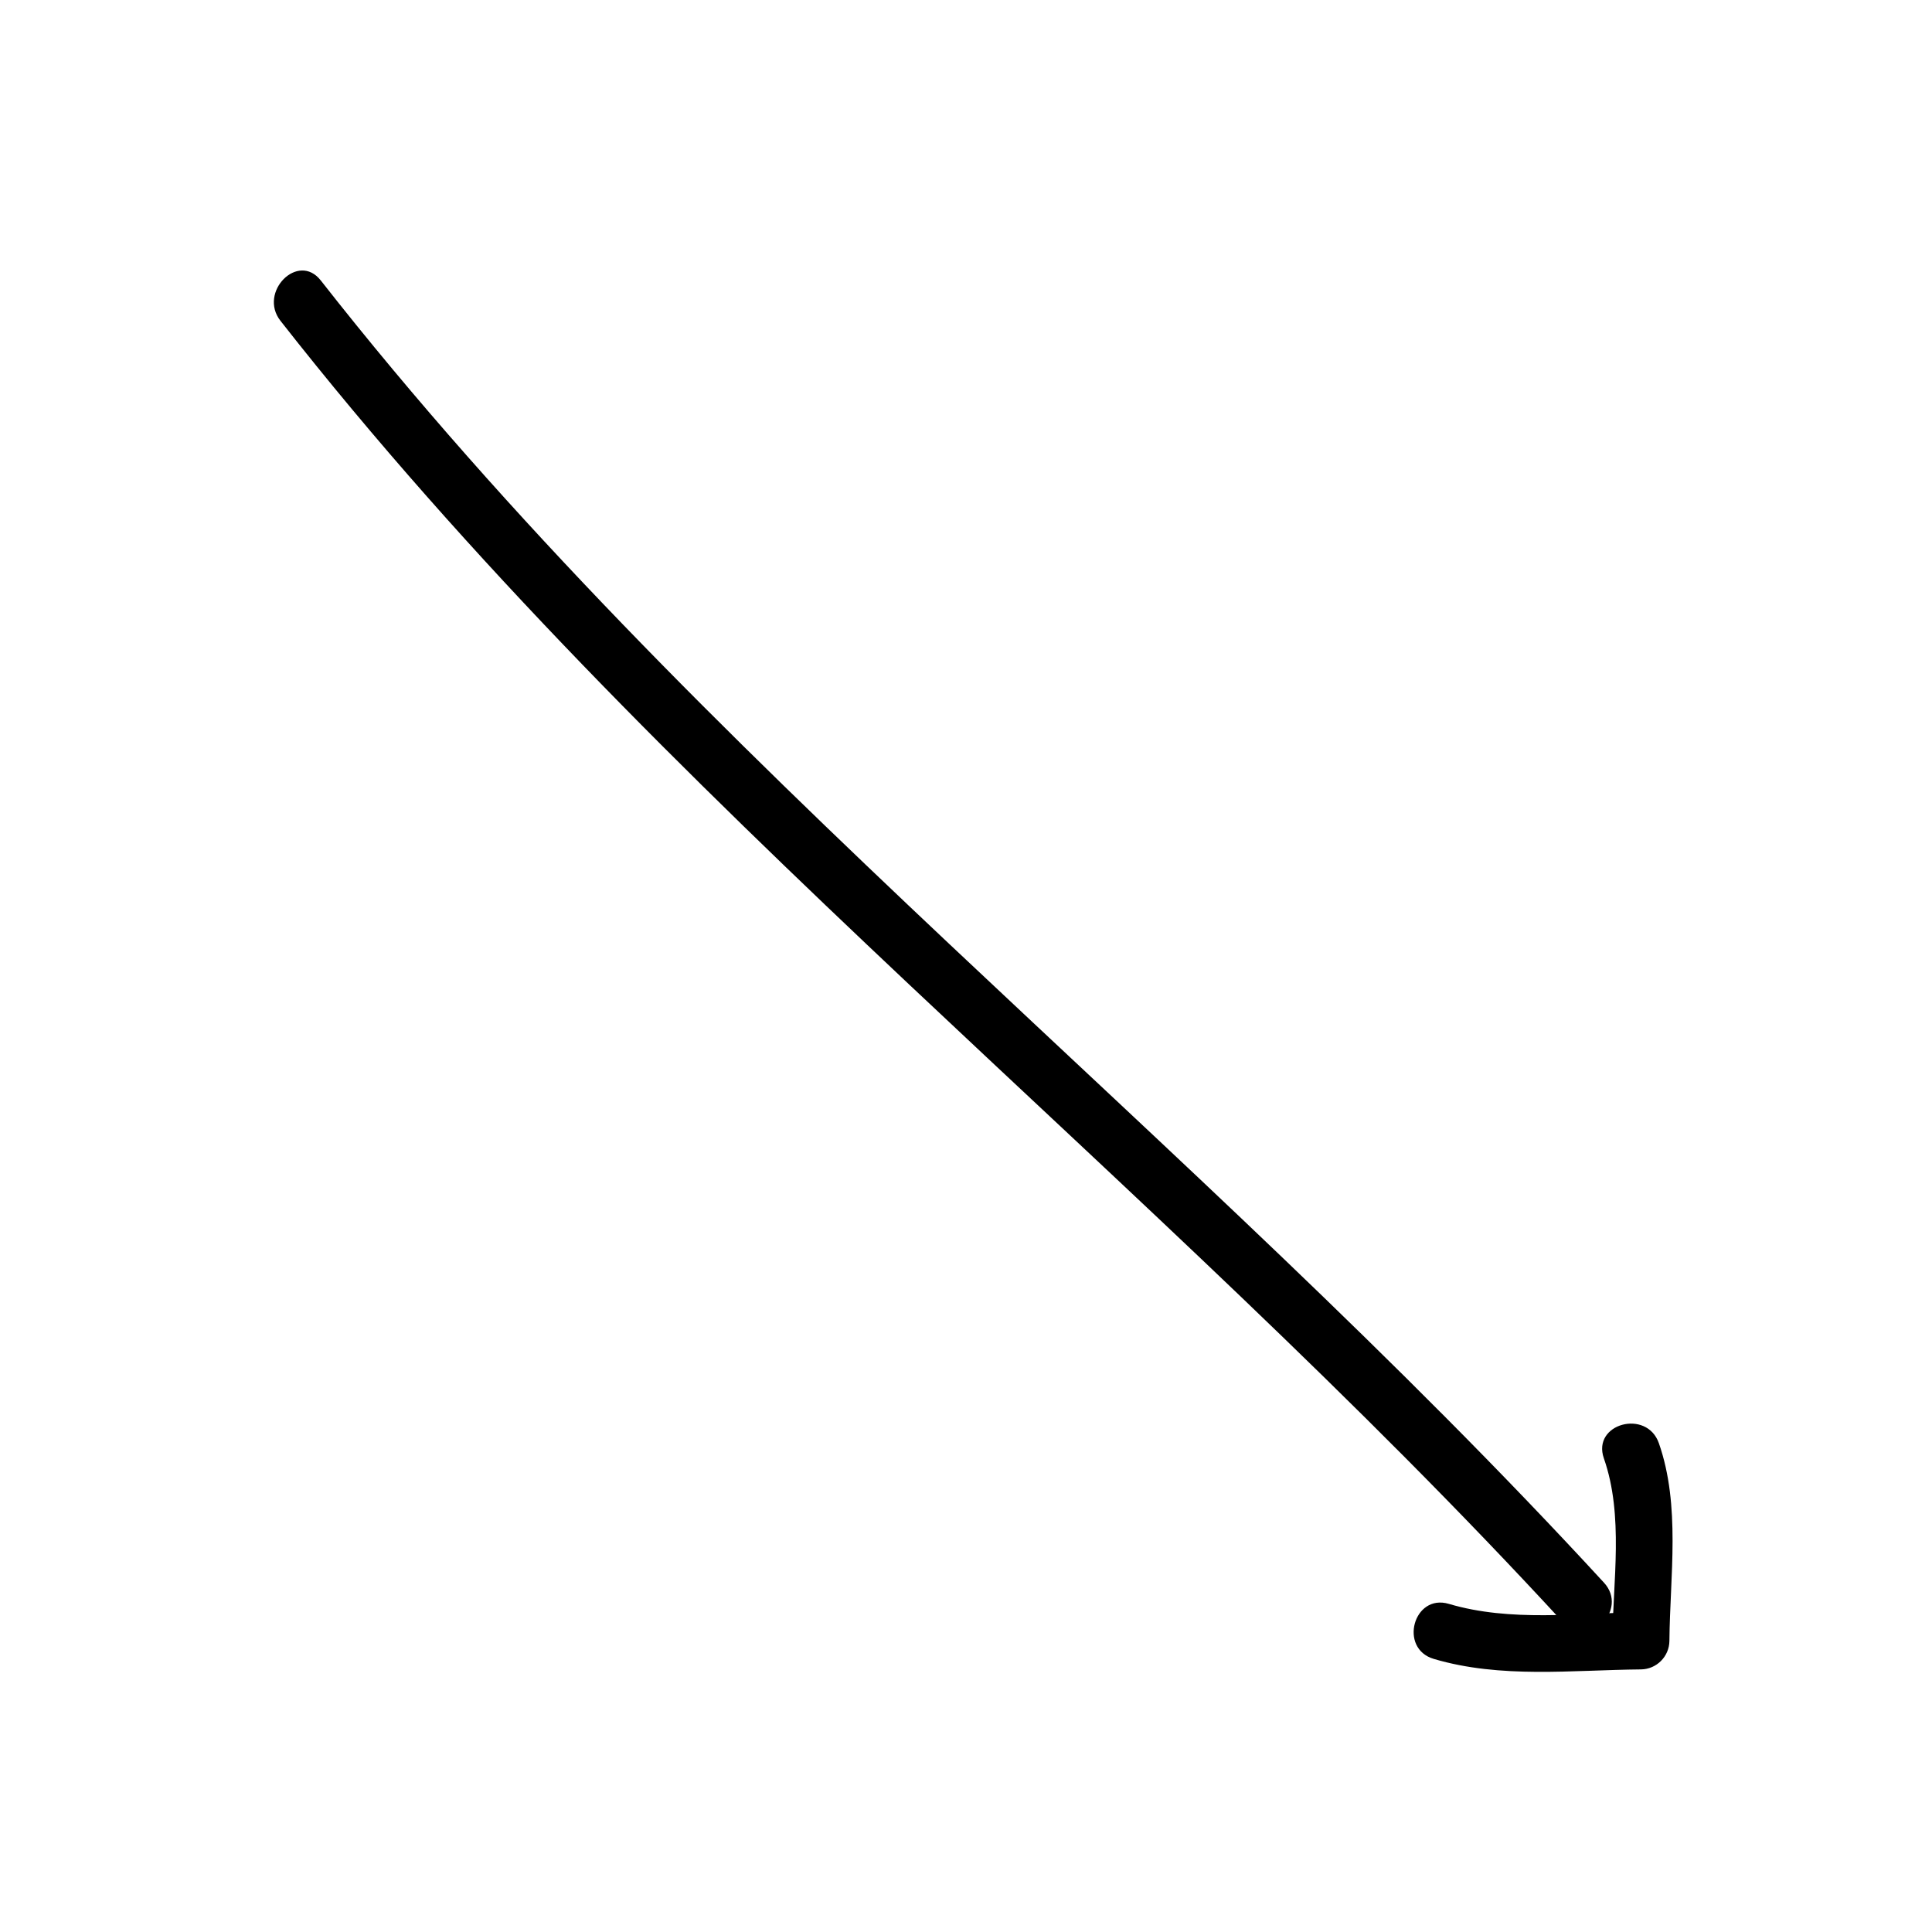 <?xml version="1.0" encoding="UTF-8"?>
<!-- The Best Svg Icon site in the world: iconSvg.co, Visit us! https://iconsvg.co -->
<svg fill="#000000" width="800px" height="800px" version="1.1" viewBox="144 144 512 512" xmlns="http://www.w3.org/2000/svg">
 <g>
  <path d="m218.32 229.01c100.02 127.64 230.7 226.16 340.07 345.11 6.609 7.188 17.27-3.527 10.688-10.688-109.36-118.95-240.05-217.47-340.07-345.11-6.008-7.672-16.621 3.109-10.688 10.688z"/>
  <path d="m523.94 583.62c17.812 5.281 36.633 2.953 54.91 2.789 4.144-0.035 7.523-3.41 7.559-7.559 0.152-17.191 3.012-35.805-2.793-52.391-3.195-9.133-17.801-5.203-14.574 4.019 5.316 15.203 2.387 32.582 2.246 48.371 2.519-2.519 5.039-5.039 7.559-7.559-16.863 0.145-34.469 2.621-50.891-2.246-9.367-2.777-13.336 11.812-4.016 14.574z"/>
 </g>
</svg>